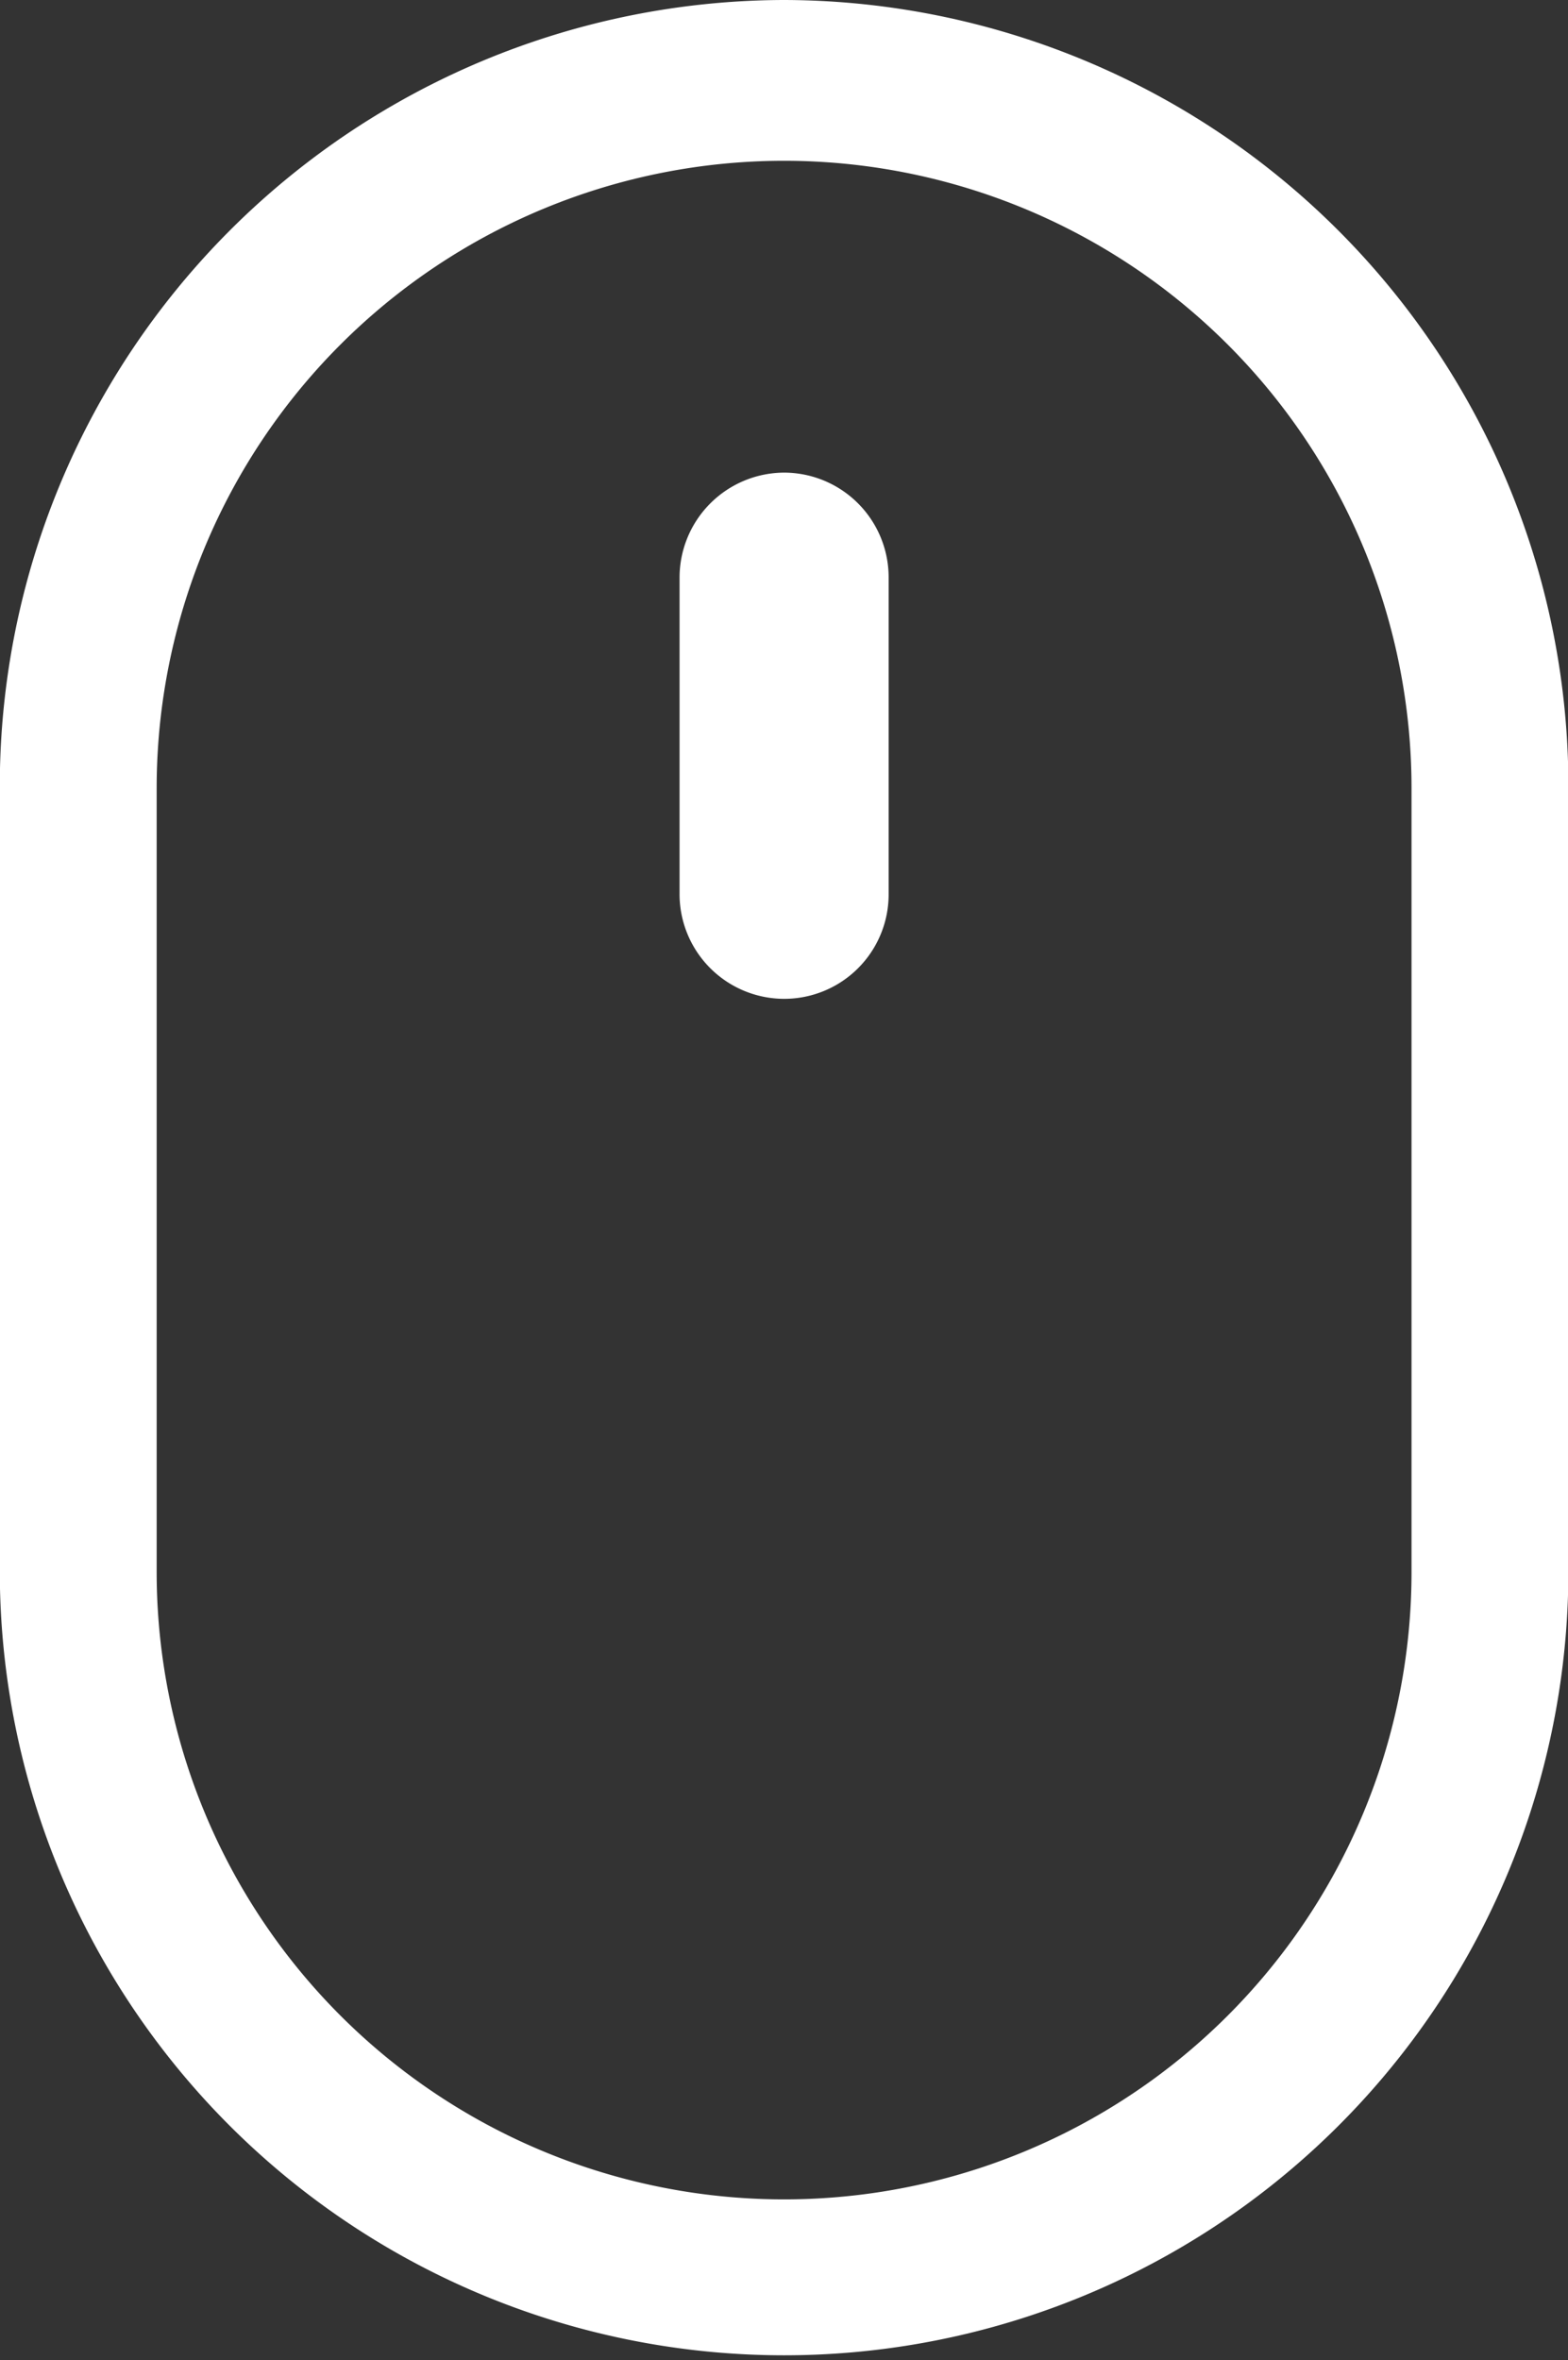 <svg xmlns="http://www.w3.org/2000/svg" width="16.094" height="24.22" viewBox="0 0 16.094 24.22">
  <rect x="0" y="0" width="16.094" height="24.22" fill="#333333" stroke="none"/>
  <defs>
    <style>
      .cls-1 {
        fill: #fff;
        fill-rule: evenodd;
      }
    </style>
  </defs>
  <path id="形状_2" data-name="形状 2" class="cls-1" d="M74.048,2865.78a8.068,8.068,0,0,0-8.05,8.09v8.03a8.05,8.05,0,1,0,16.1,0v-8.03A8.069,8.069,0,0,0,74.048,2865.78Zm6.44,16.13a6.44,6.44,0,1,1-12.88,0v-8.04a6.44,6.44,0,1,1,12.88,0v8.04Zm-7.513-10.2a1.078,1.078,0,0,1,1.073-1.08h0a1.075,1.075,0,0,1,1.073,1.08v3.24a1.072,1.072,0,0,1-1.073,1.08h0a1.075,1.075,0,0,1-1.073-1.08v-3.24Z" transform="translate(-66 -2865.78)"/>
</svg>
